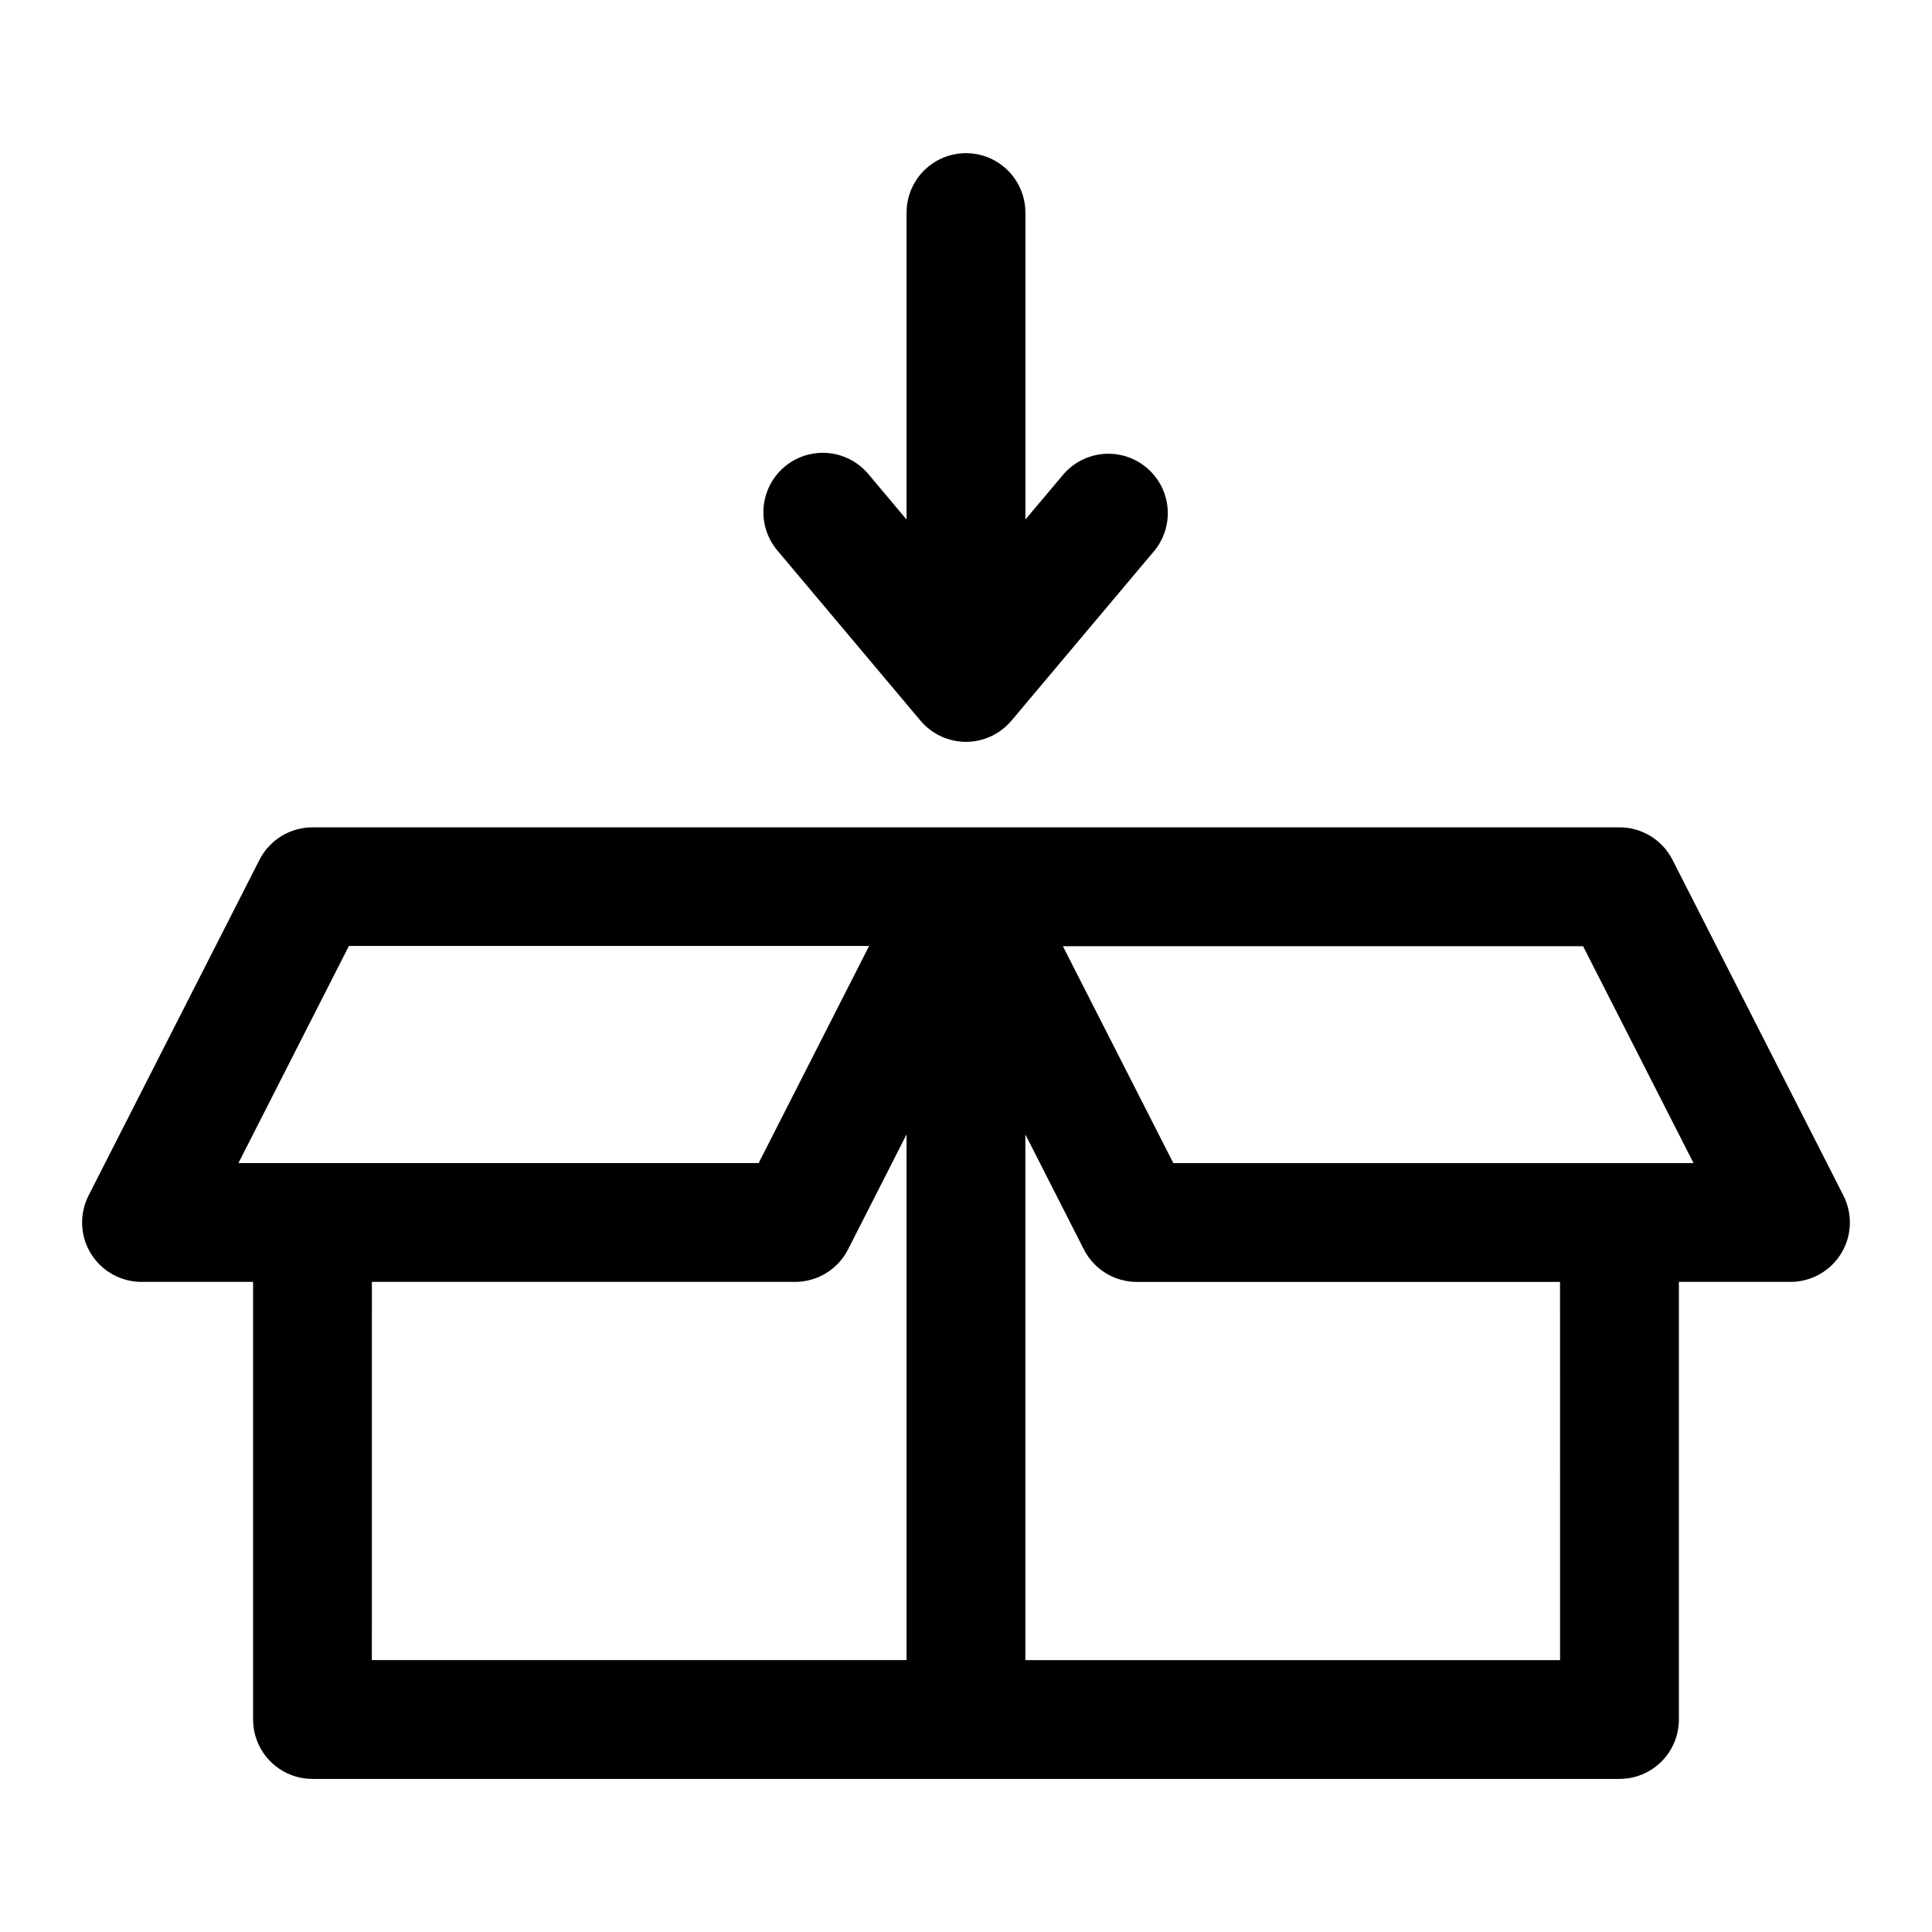 <?xml version="1.0" encoding="UTF-8"?>
<!-- Uploaded to: ICON Repo, www.svgrepo.com, Generator: ICON Repo Mixer Tools -->
<svg fill="#000000" width="800px" height="800px" version="1.1" viewBox="144 144 512 512" xmlns="http://www.w3.org/2000/svg">
 <path d="m632.52 460.82-45.297-88.969c-1.32-2.59-3.328-4.762-5.809-6.281-2.477-1.516-5.328-2.316-8.234-2.316h-346.37c-2.906 0-5.754 0.801-8.234 2.316-2.477 1.52-4.488 3.691-5.809 6.281l-45.293 88.969c-2.488 4.883-2.262 10.711 0.605 15.383 2.867 4.672 7.957 7.516 13.438 7.512h29.551v115.97c0 4.176 1.66 8.18 4.609 11.133 2.953 2.953 6.957 4.613 11.133 4.613h346.37c4.176 0 8.18-1.66 11.133-4.613s4.609-6.957 4.609-11.133v-115.97h29.555c5.481 0.004 10.566-2.84 13.434-7.512 2.867-4.672 3.098-10.5 0.609-15.383zm-396.06-66.125h137.86l-29.27 57.531h-137.86zm6.094 89.02h112.14c2.906 0 5.758-0.801 8.234-2.316 2.481-1.52 4.488-3.691 5.809-6.281l15.508-30.48v139.3h-141.7zm314.88 100.23h-141.7v-139.3l15.508 30.48c1.32 2.59 3.332 4.762 5.809 6.281 2.481 1.516 5.328 2.316 8.234 2.316h112.14zm-102.49-131.71-29.27-57.48h137.86l29.27 57.48zm-105-162.43c-3.582-4.305-4.606-10.191-2.684-15.453 1.918-5.266 6.488-9.113 12-10.105 5.512-0.992 11.137 1.02 14.77 5.281l10.219 12.156v-81.352c0-5.625 3-10.82 7.871-13.633s10.875-2.812 15.746 0 7.871 8.008 7.871 13.633v81.352l10.219-12.137v-0.004c3.668-4.137 9.234-6.043 14.668-5.031 5.434 1.016 9.934 4.805 11.863 9.98 1.93 5.18 1.004 10.992-2.441 15.312l-38.008 45.188c-2.992 3.551-7.398 5.602-12.043 5.602s-9.055-2.051-12.047-5.602z"/>
</svg>